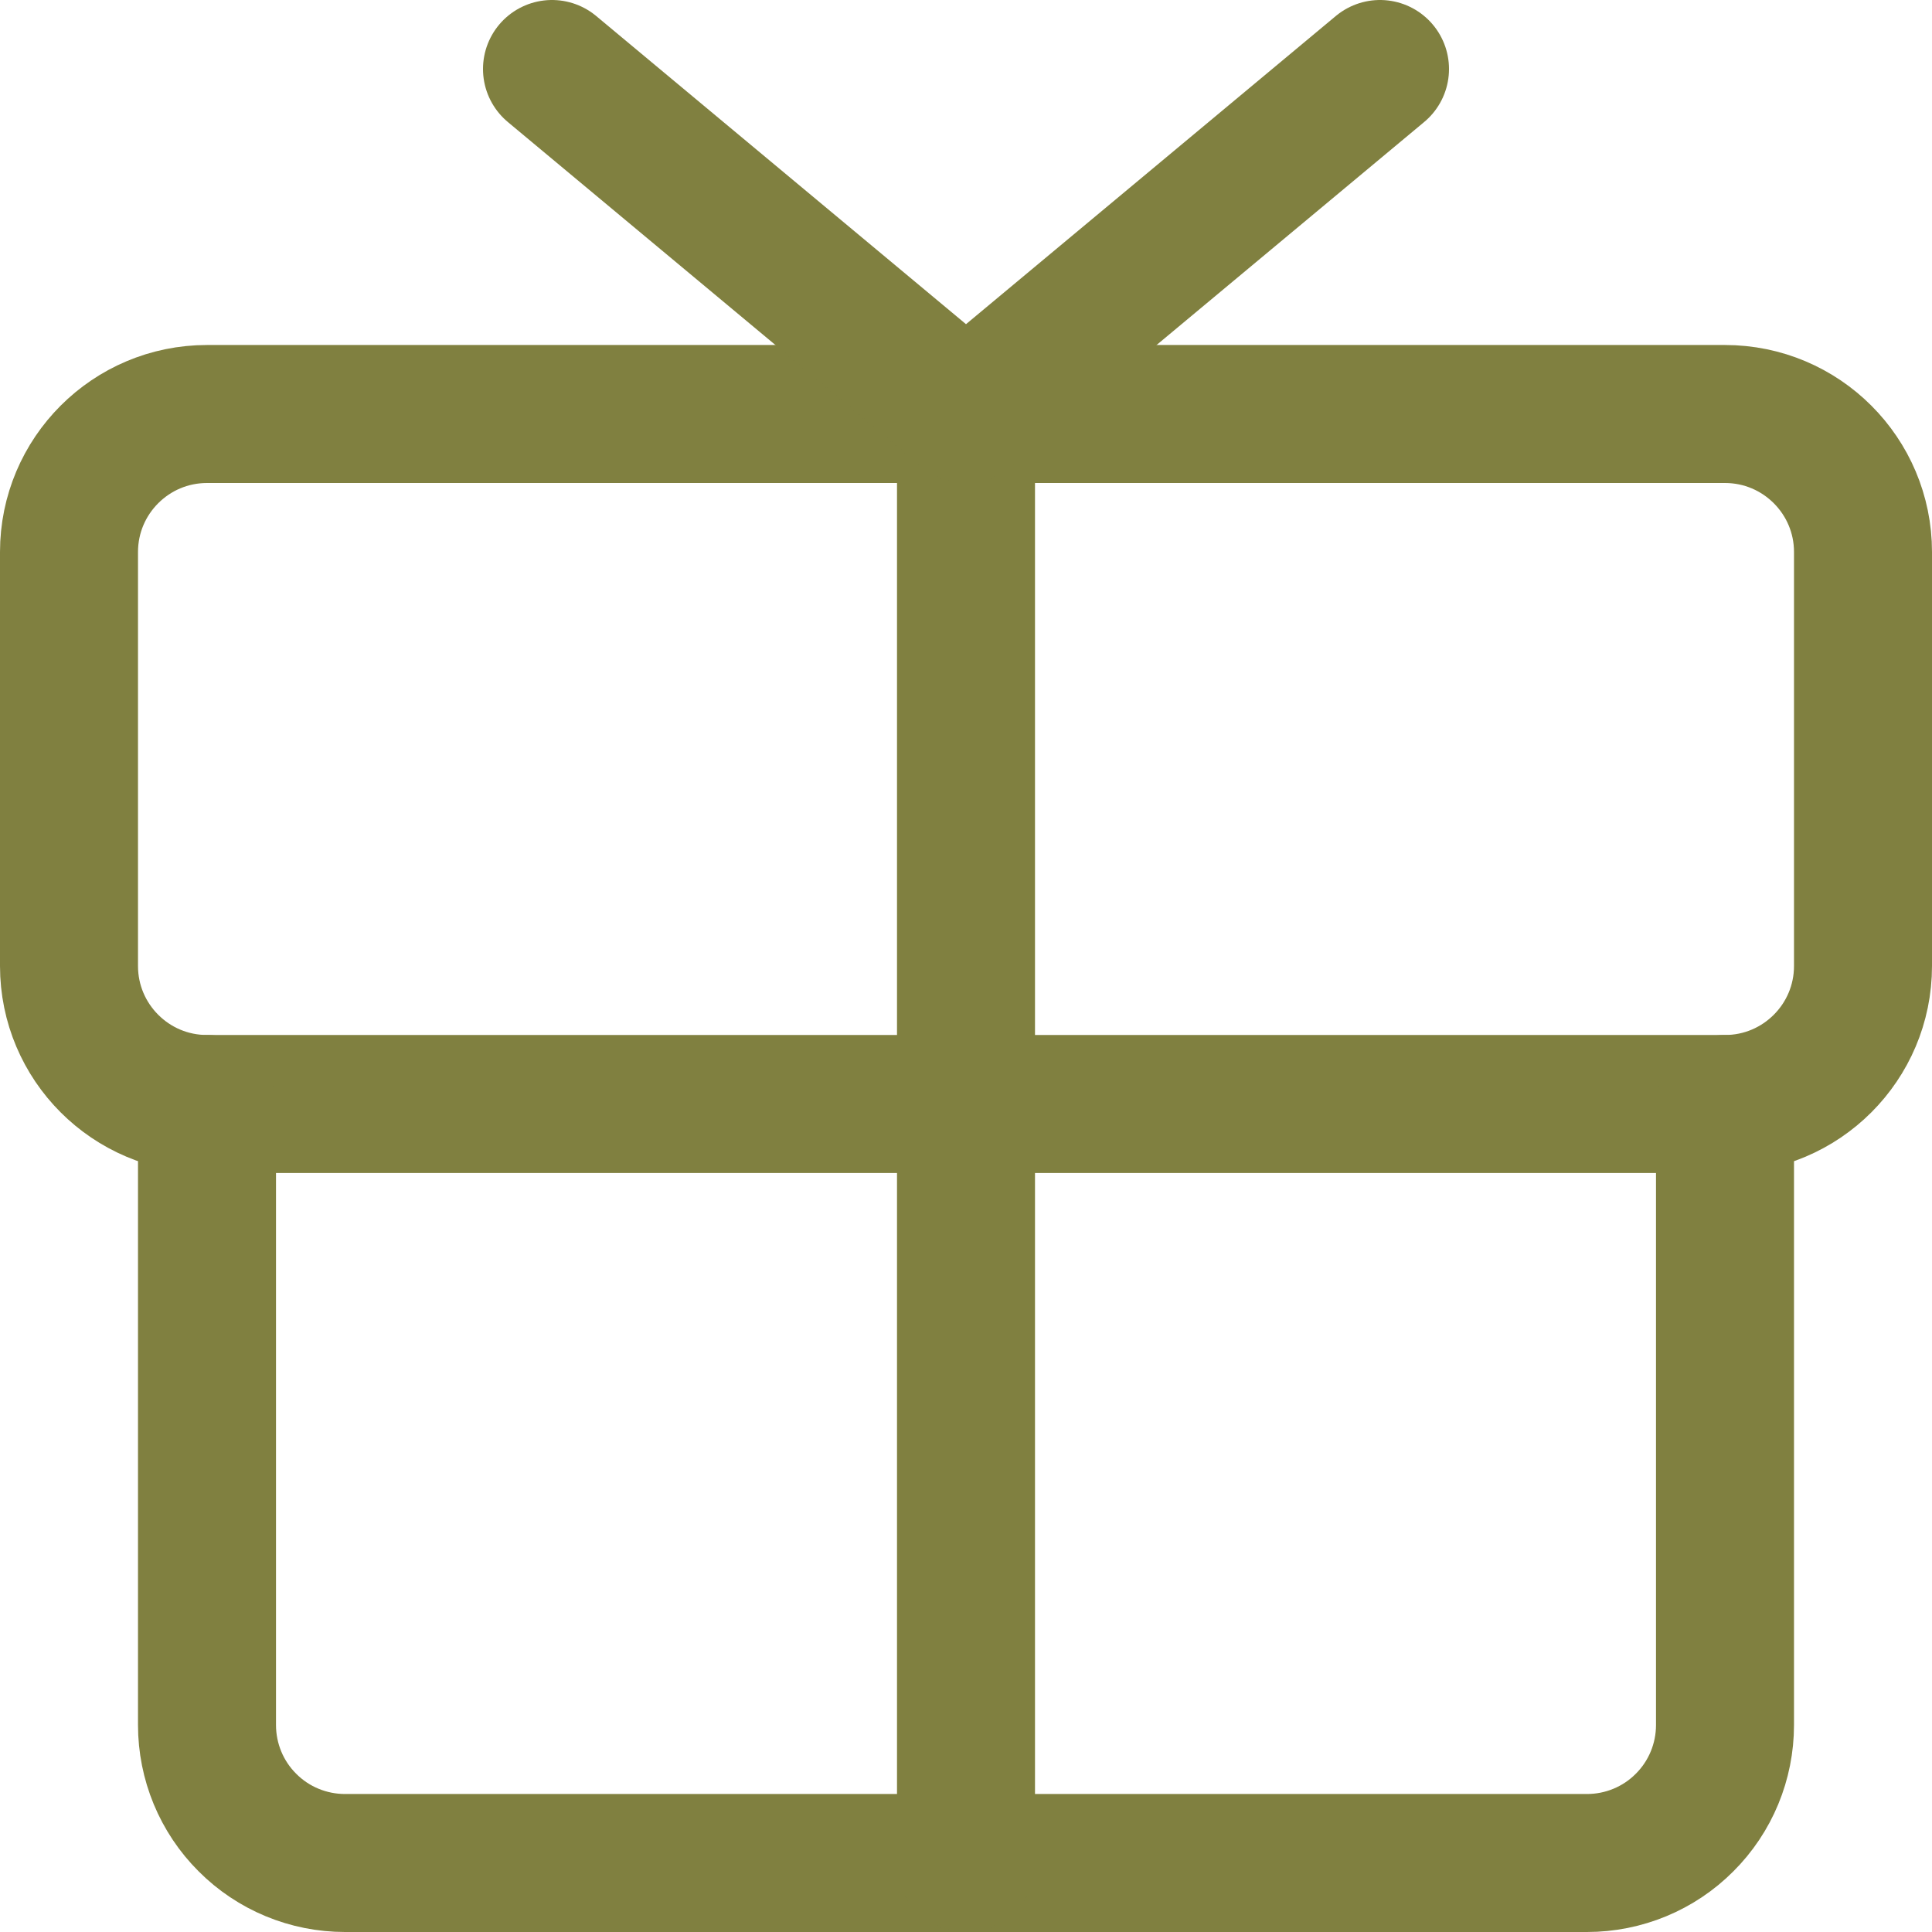 <?xml version="1.0" encoding="UTF-8"?> <svg xmlns="http://www.w3.org/2000/svg" width="14" height="14" viewBox="0 0 14 14" fill="none"><g clip-path="url(#clip0_231_109)"><path d="M12.5 3H1.5C0.948 3 0.5 3.448 0.5 4V7C0.5 7.552 0.948 8 1.5 8H12.5C13.052 8 13.5 7.552 13.5 7V4C13.5 3.448 13.052 3 12.5 3Z" stroke="#808040" stroke-linecap="round" stroke-linejoin="round"></path><path d="M12.5 8V12.5C12.5 12.765 12.395 13.02 12.207 13.207C12.02 13.395 11.765 13.5 11.5 13.5H2.5C2.235 13.5 1.98 13.395 1.793 13.207C1.605 13.02 1.5 12.765 1.5 12.5V8" stroke="#808040" stroke-linecap="round" stroke-linejoin="round"></path><path d="M7 3V13.5" stroke="#808040" stroke-linecap="round" stroke-linejoin="round"></path><path d="M10 0.5L7 3L4 0.5" stroke="#808040" stroke-linecap="round" stroke-linejoin="round"></path></g><defs><clipPath id="clip0_231_109"><rect width="14" height="14" fill="white"></rect></clipPath></defs></svg> 